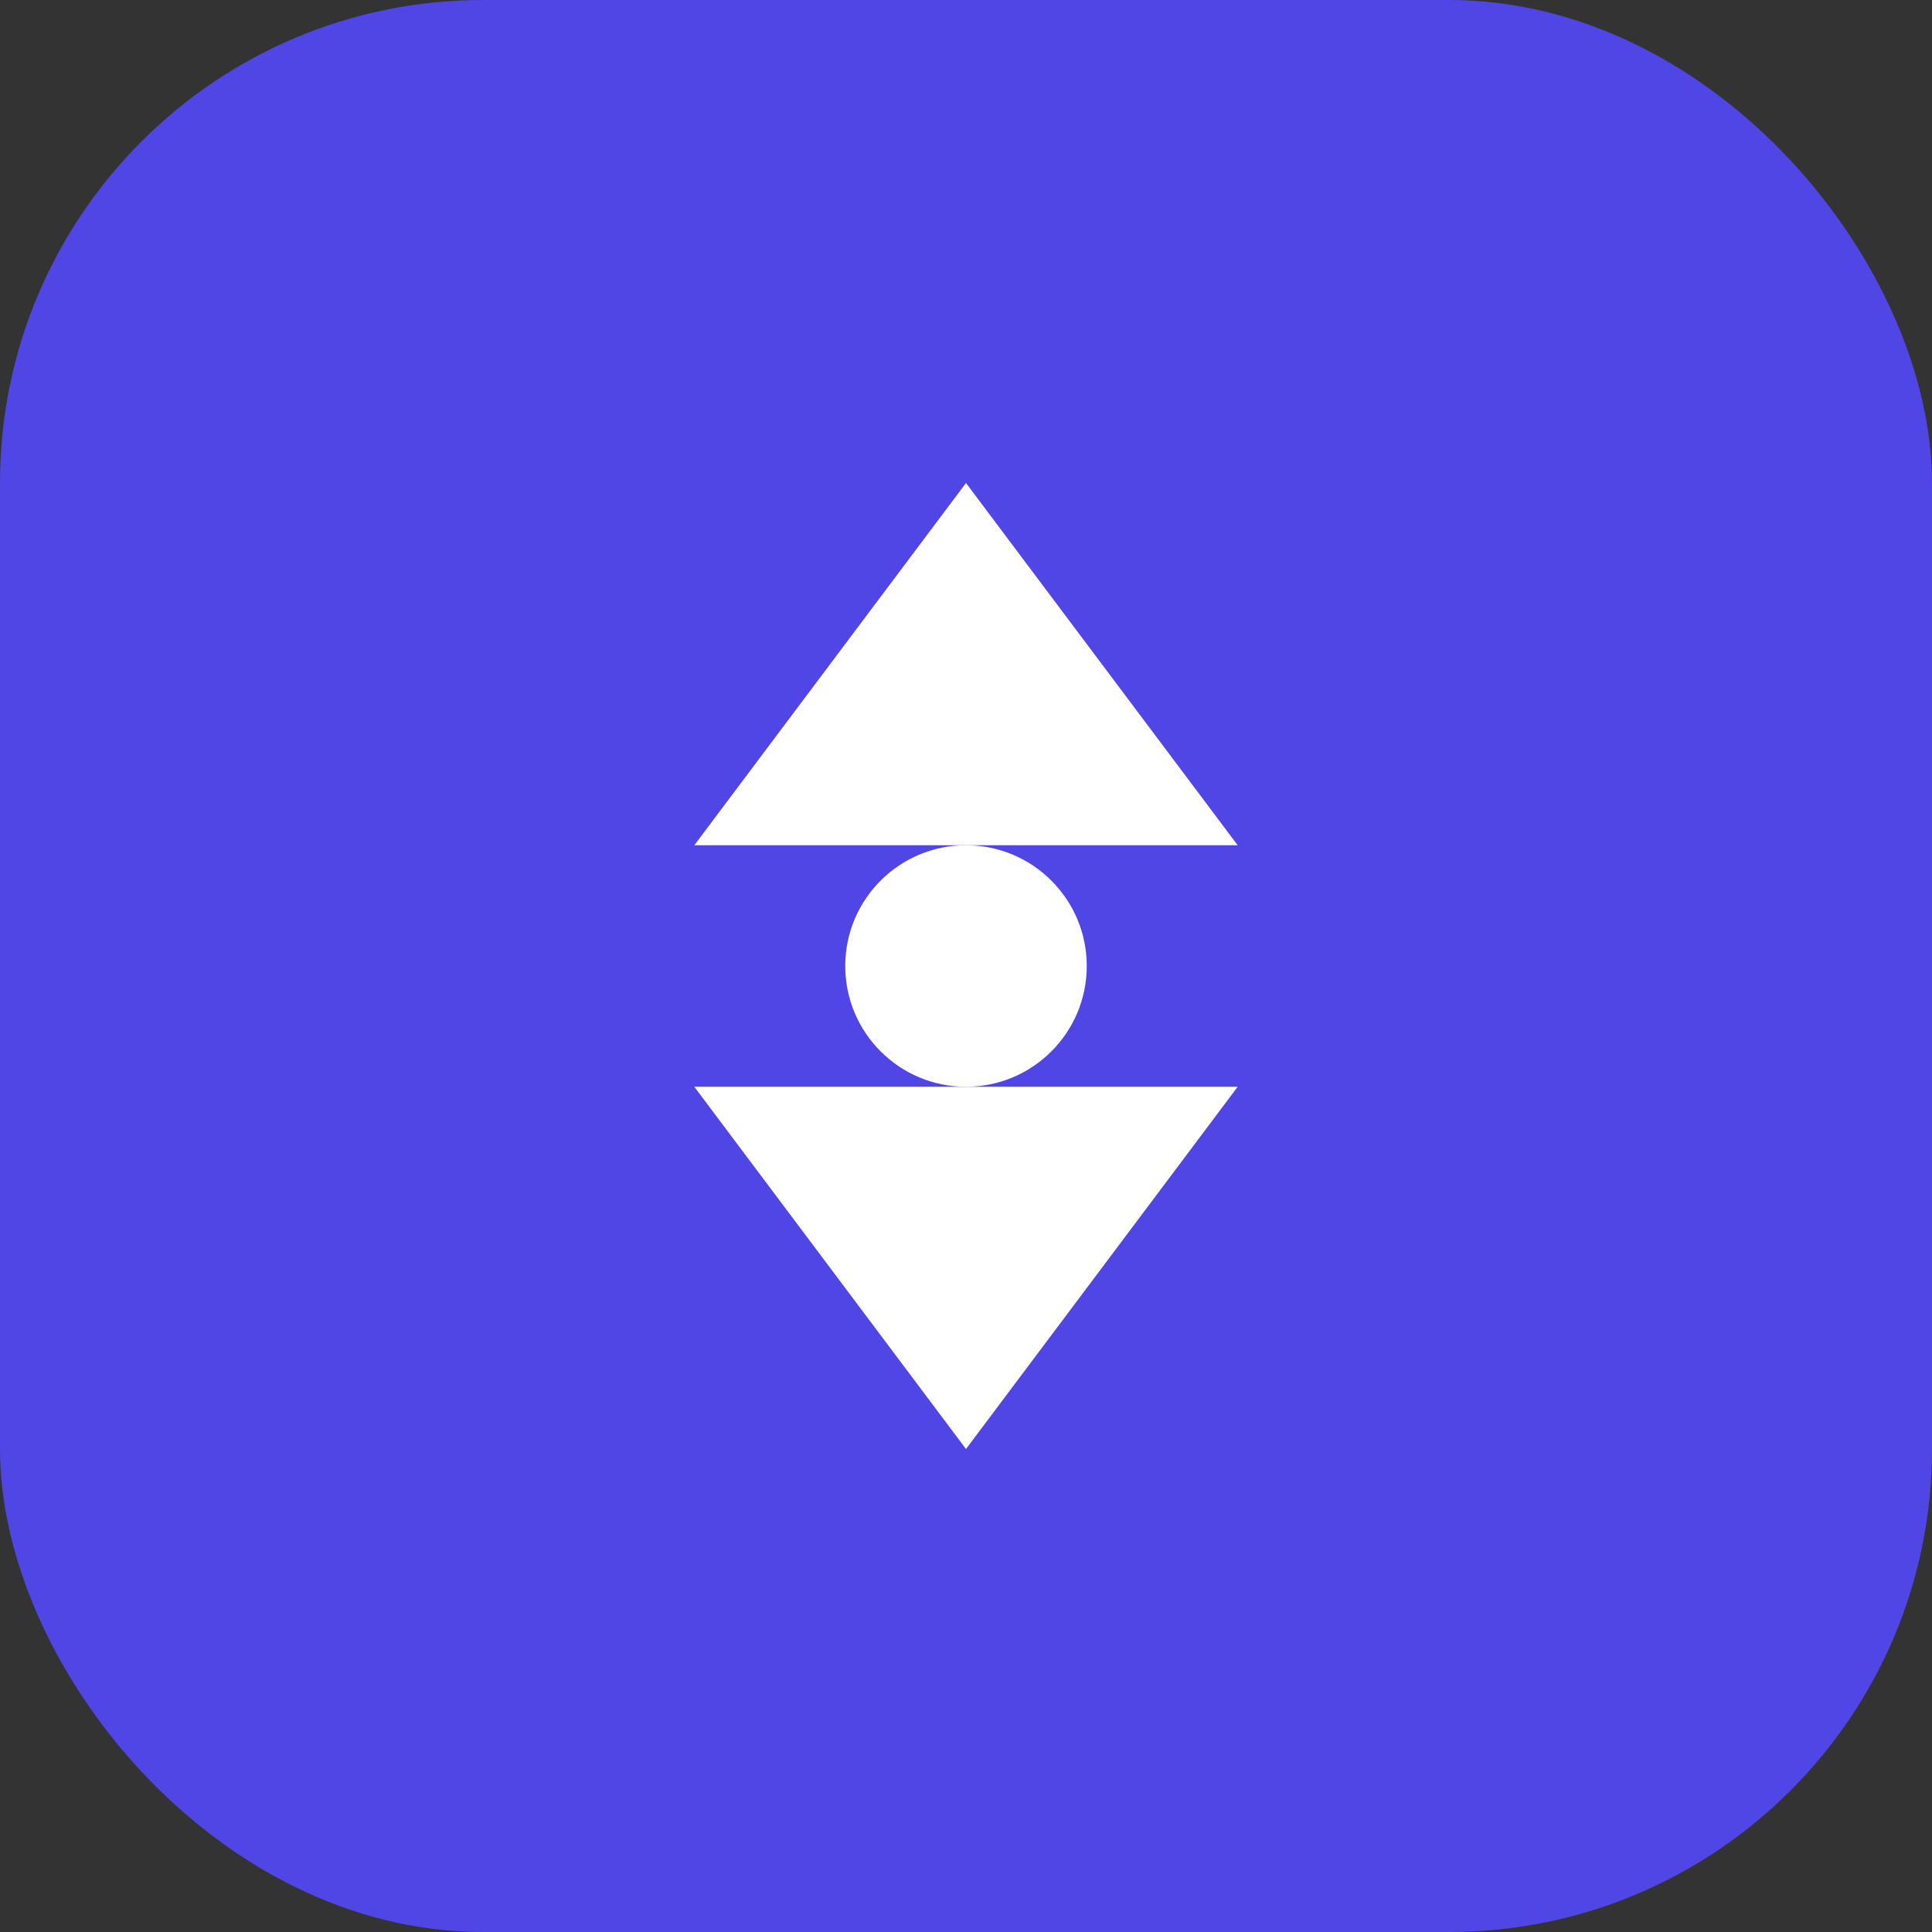 <svg width="32" height="32" viewBox="0 0 32 32" fill="none" xmlns="http://www.w3.org/2000/svg">
  <rect x="0" y="0" width="32" height="32" fill="#333333" stroke="none"/>
  <rect width="32" height="32" rx="8" fill="#4F46E5"/>
  <path d="M16 8L20.5 14H11.5L16 8Z" fill="white"/>
  <path d="M11.5 18H20.5L16 24L11.5 18Z" fill="white"/>
  <circle cx="16" cy="16" r="2" fill="white"/>
</svg>